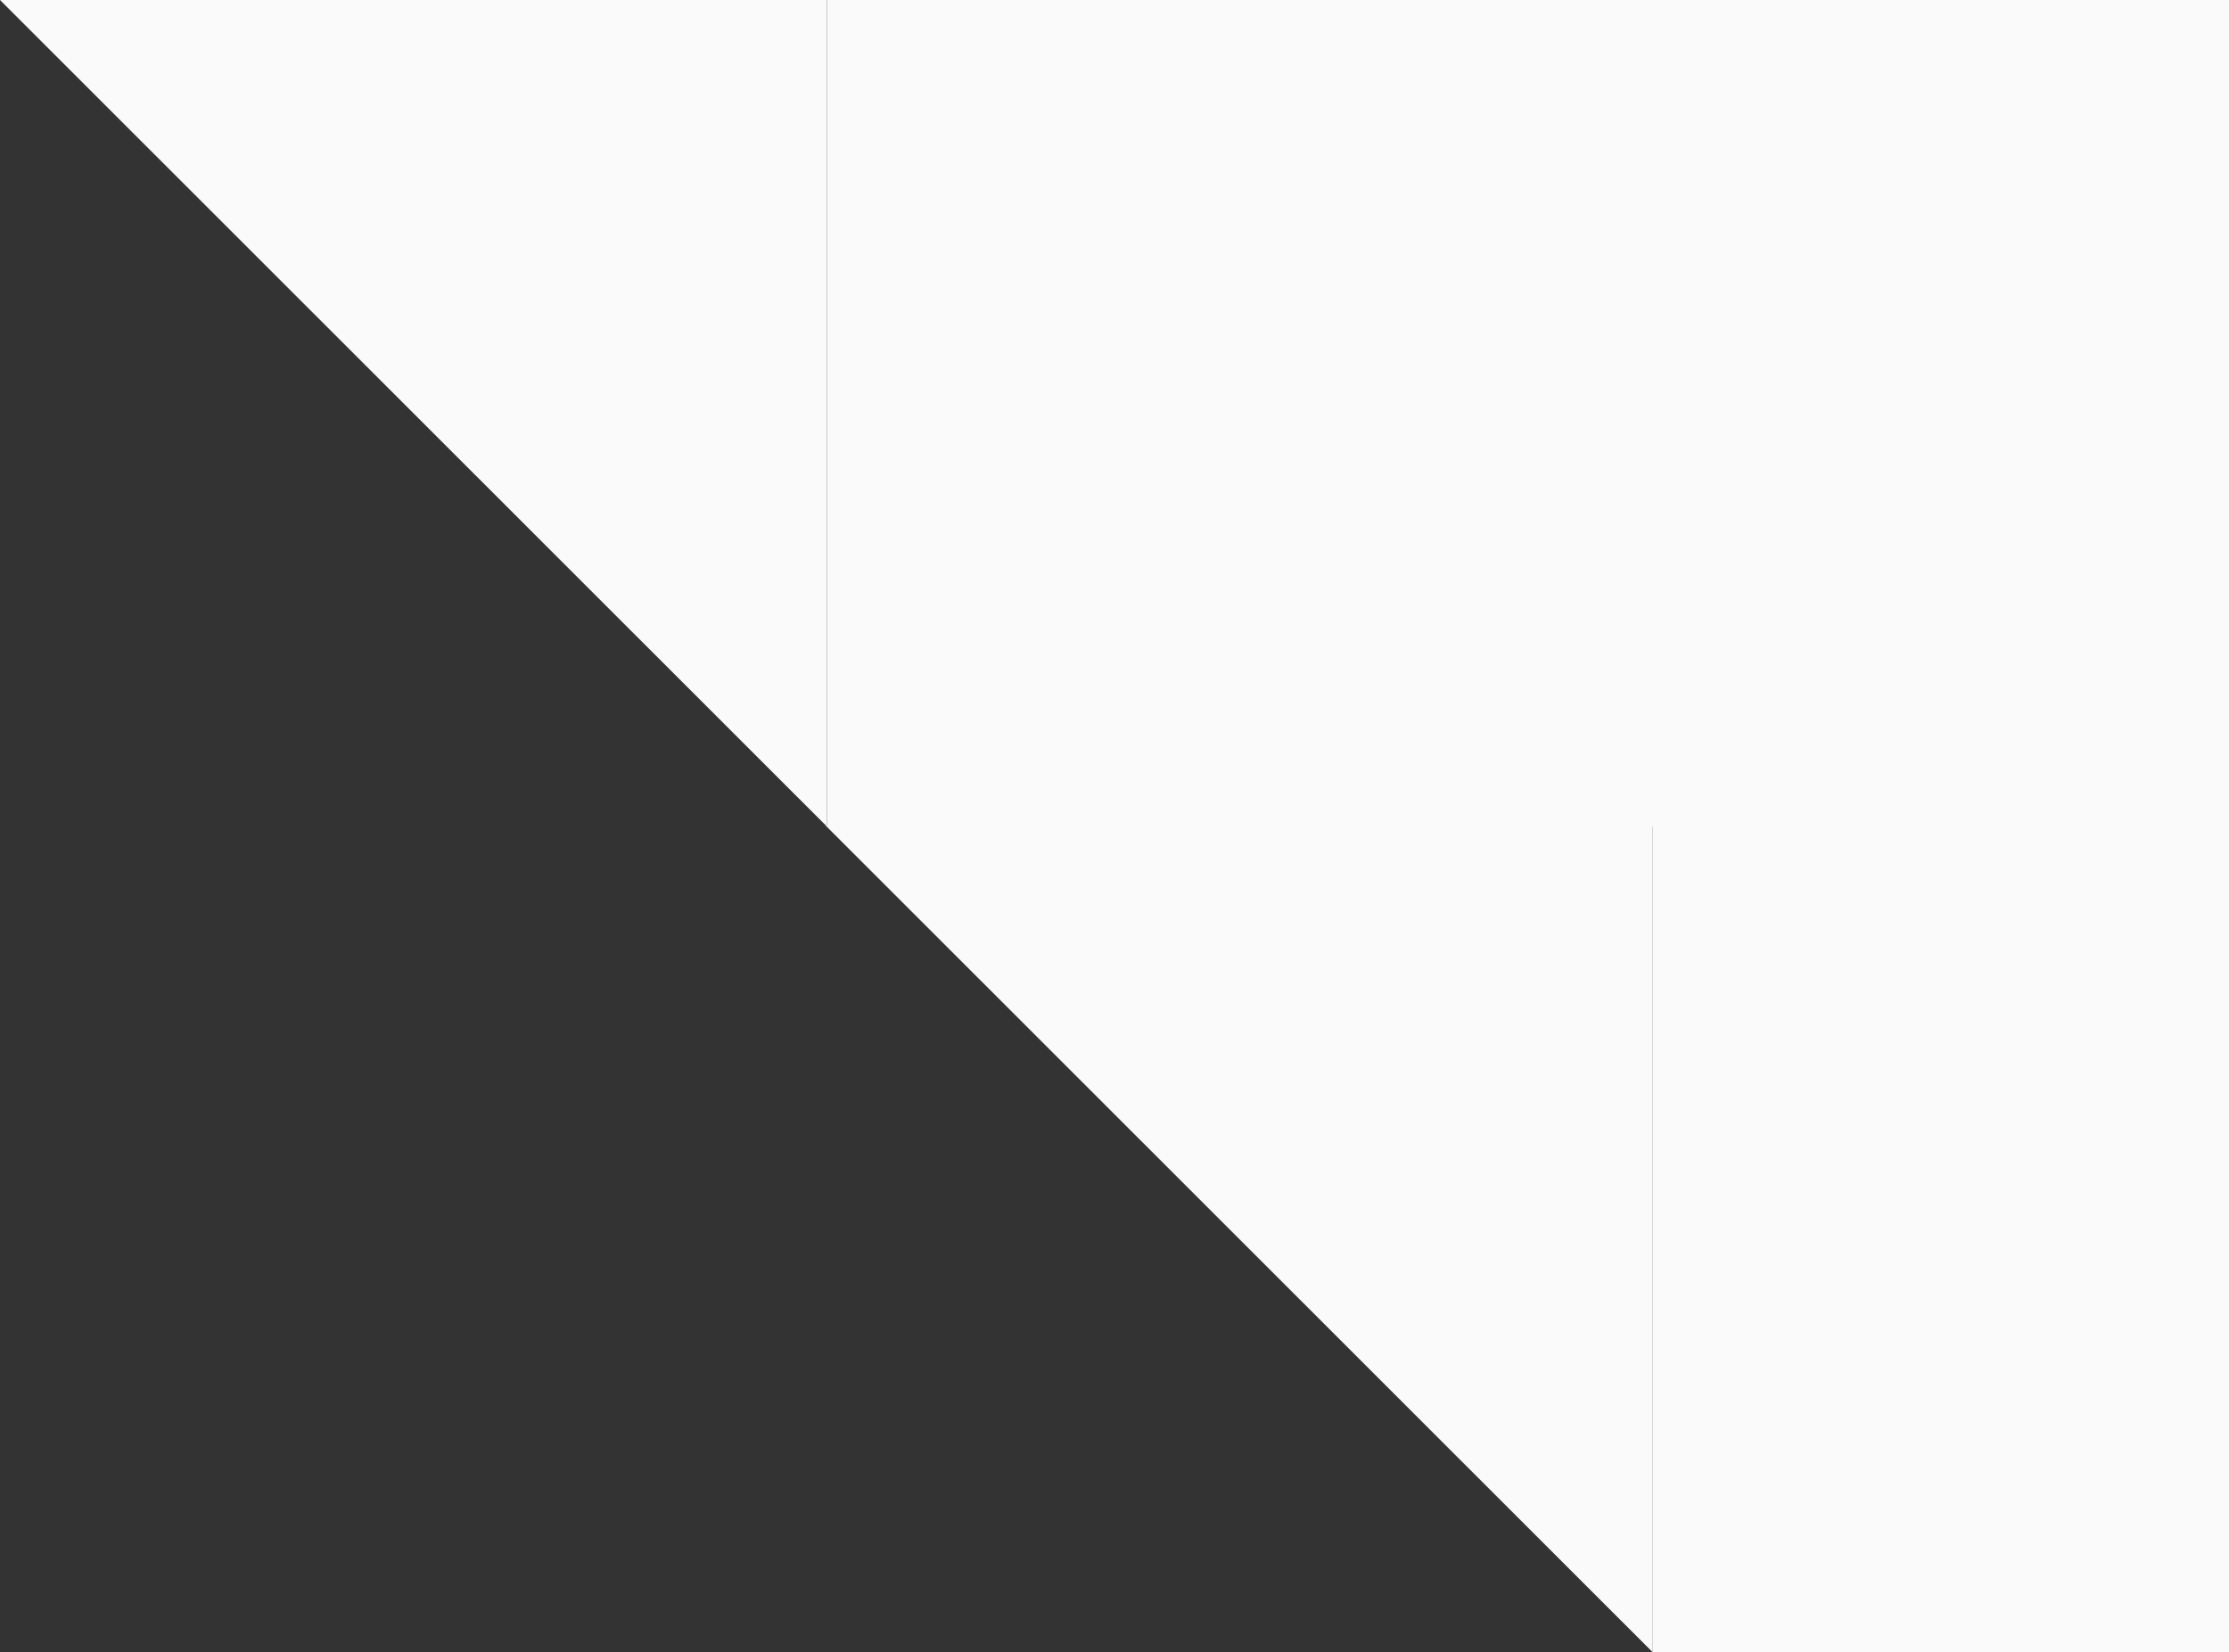 <svg id="Layer_1" xmlns="http://www.w3.org/2000/svg" width="3617" height="2681" viewBox="0 0 3617 2681"><rect x="0" y="0" width="3617" height="2681" fill="#333333" stroke="none"/><style>.st0{fill-rule:evenodd;clip-rule:evenodd;fill:#fafafa}</style><path id="XMLID_2_" class="st0" d="M1342 0H0l1342 1341.5z"/><path id="XMLID_30_" class="st0" d="M2682 1340H1340l1342 1341.5z"/><path id="XMLID_15_" class="st0" d="M1342-1h2862.3v1342.5H1342z"/><path id="XMLID_29_" class="st0" d="M2682 1065h1519v1616.5H2682z"/></svg>